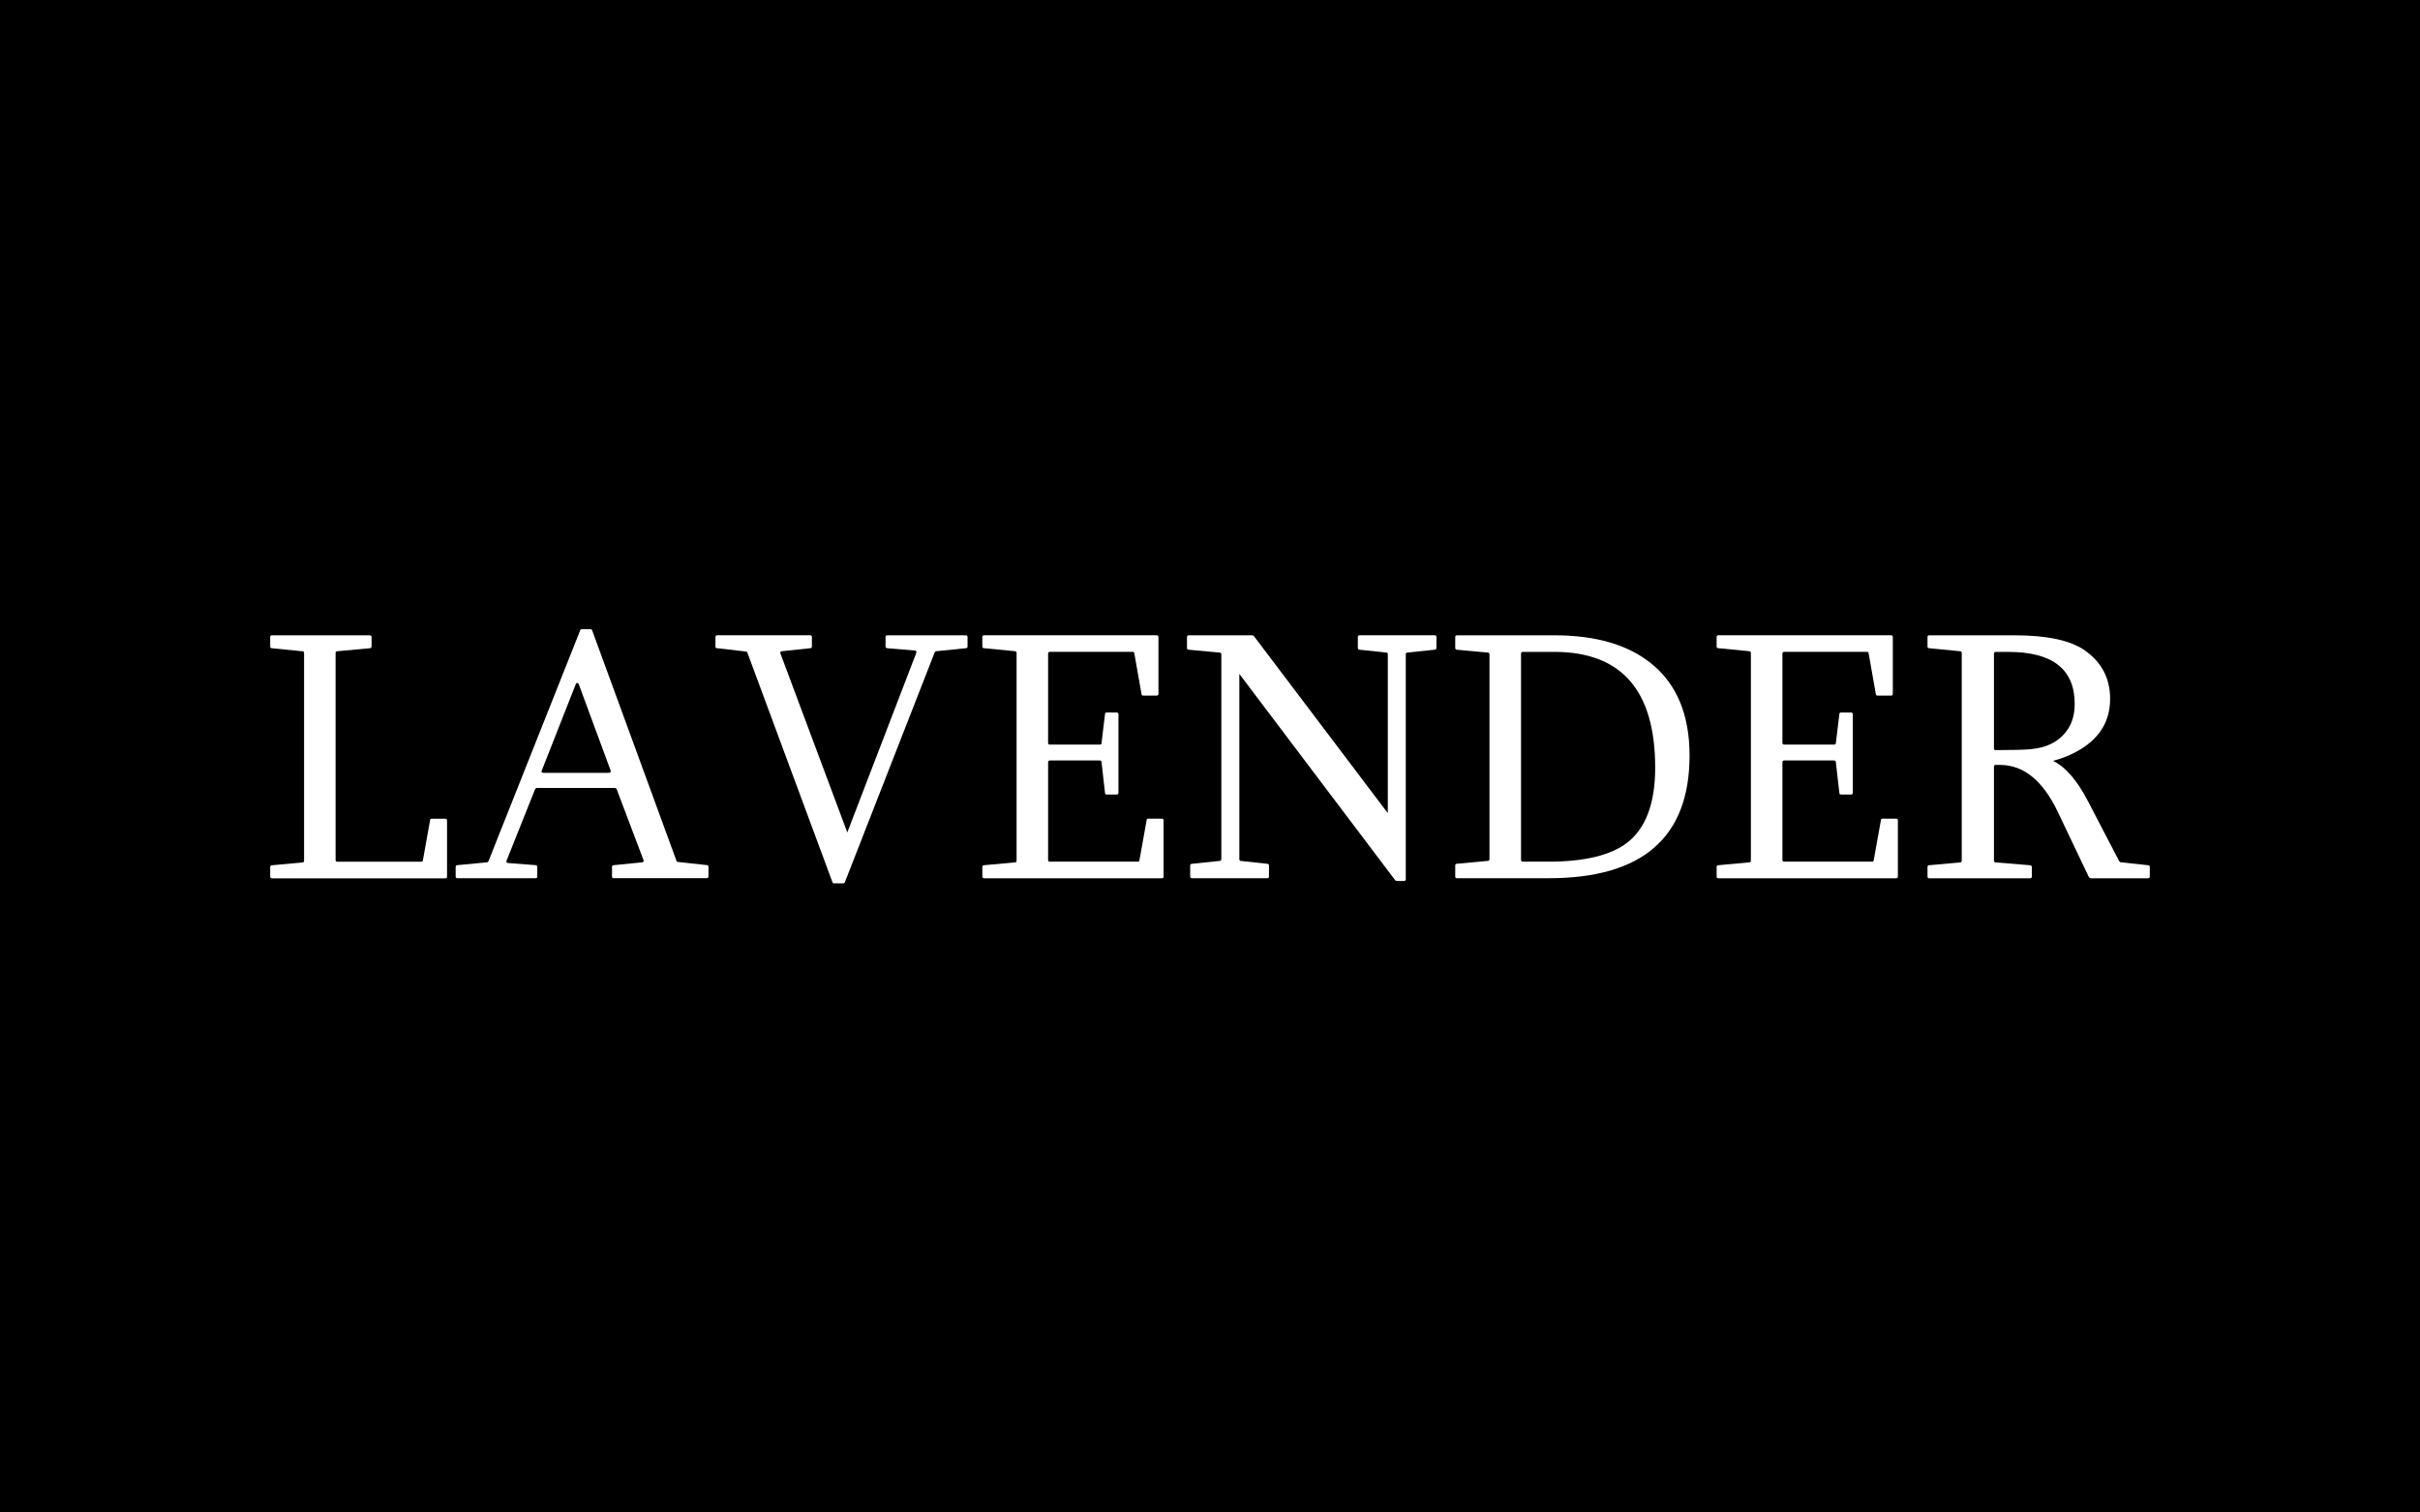 <?xml version="1.0" encoding="UTF-8"?> <!-- Generator: Adobe Illustrator 22.0.0, SVG Export Plug-In . SVG Version: 6.00 Build 0) --> <svg xmlns="http://www.w3.org/2000/svg" xmlns:xlink="http://www.w3.org/1999/xlink" id="Layer_1" x="0px" y="0px" viewBox="0 0 80 50" style="enable-background:new 0 0 80 50;" xml:space="preserve"> <rect width="80" height="50"></rect> <g> <path style="fill:#FFFFFF;" d="M8.932,21.061c0-0.039,0.02-0.059,0.059-0.059h3.234 c0.038,0,0.058,0.02,0.058,0.059v0.309c0,0.039-0.02,0.059-0.058,0.059l-1.072,0.099 c-0.039,0-0.059,0.02-0.059,0.059v6.841c0,0.039,0.02,0.059,0.059,0.059h2.768 c0.039,0,0.059-0.016,0.059-0.047l0.238-1.328c0-0.031,0.02-0.047,0.059-0.047h0.442 c0.039,0,0.059,0.02,0.059,0.059v1.853c0,0.039-0.02,0.059-0.059,0.059H8.991 c-0.039,0-0.059-0.02-0.059-0.059v-0.309c0-0.043,0.02-0.064,0.059-0.064l1.002-0.093 c0.039,0,0.059-0.02,0.059-0.059v-6.864c0-0.039-0.02-0.059-0.059-0.059l-1.002-0.099 c-0.039,0-0.059-0.02-0.059-0.059V21.061z"></path> <path style="fill:#FFFFFF;" d="M20.29,29.033c-0.039,0-0.058-0.02-0.058-0.059v-0.309 c0-0.043,0.019-0.064,0.058-0.064l0.933-0.093c0.023,0,0.039-0.008,0.047-0.023s0.008-0.035,0-0.059 l-0.886-2.342c-0.016-0.023-0.031-0.035-0.047-0.035h-2.599c-0.02,0.004-0.035,0.016-0.047,0.035 l-0.944,2.365c-0.02,0.051,0,0.078,0.059,0.082l0.897,0.069c0.039,0.004,0.058,0.025,0.058,0.064 v0.309c0,0.039-0.019,0.059-0.058,0.059h-2.582c-0.038,0-0.058-0.02-0.058-0.059v-0.309 c0-0.043,0.02-0.064,0.058-0.064l0.979-0.093c0.02-0.004,0.035-0.016,0.047-0.035l3.035-7.64 c0.016-0.023,0.031-0.035,0.047-0.035h0.298c0.019,0.004,0.034,0.016,0.046,0.035l2.791,7.628 c0.008,0.023,0.025,0.035,0.053,0.035l0.95,0.104c0.035,0,0.053,0.021,0.053,0.064v0.309 c0,0.039-0.021,0.059-0.064,0.059H20.29z M19.13,22.612c-0.016-0.023-0.031-0.035-0.047-0.035 c-0.023,0-0.039,0.012-0.047,0.035l-1.124,2.854c-0.023,0.055-0.006,0.082,0.052,0.082h2.156 c0.062,0,0.084-0.027,0.064-0.082L19.13,22.612z"></path> <path style="fill:#FFFFFF;" d="M26.781,21.002c0.039,0,0.059,0.02,0.059,0.059v0.309 c0,0.039-0.02,0.059-0.059,0.059l-0.932,0.099c-0.023,0-0.039,0.008-0.047,0.023 s-0.008,0.035,0,0.059l2.208,5.909l2.279-5.933c0.019-0.051,0-0.078-0.059-0.082l-0.897-0.075 c-0.039-0.004-0.059-0.023-0.059-0.059v-0.309c0-0.039,0.02-0.059,0.059-0.059h2.593 c0.039,0,0.059,0.02,0.059,0.059v0.309c0,0.039-0.02,0.059-0.059,0.059l-0.979,0.099 c-0.02,0.004-0.035,0.016-0.047,0.035L27.929,29.166c-0.008,0.023-0.025,0.035-0.053,0.035h-0.309 c-0.023,0-0.039-0.012-0.047-0.035l-2.814-7.593c-0.008-0.023-0.023-0.035-0.047-0.035l-0.955-0.11 c-0.035,0-0.053-0.02-0.053-0.059v-0.309c0-0.039,0.021-0.059,0.064-0.059H26.781z"></path> <path style="fill:#FFFFFF;" d="M38.238,21.002c0.038,0,0.058,0.02,0.058,0.059v1.871 c0,0.043-0.02,0.063-0.058,0.063h-0.443c-0.039,0-0.058-0.015-0.058-0.046l-0.239-1.353 c0-0.031-0.02-0.047-0.059-0.047h-2.732c-0.039,0-0.059,0.02-0.059,0.059v2.948 c0,0.039,0.02,0.059,0.059,0.059h1.643c0.043,0,0.064-0.016,0.064-0.047l0.116-0.967 c0-0.031,0.02-0.047,0.059-0.047h0.326c0.039,0,0.059,0.02,0.059,0.059v2.593 c0,0.039-0.02,0.059-0.059,0.059h-0.326c-0.039,0-0.059-0.016-0.059-0.047l-0.116-1.025 c0-0.035-0.021-0.053-0.064-0.053h-1.643c-0.039,0-0.059,0.021-0.059,0.064v3.222 c0,0.039,0.02,0.059,0.059,0.059h2.896c0.043,0,0.064-0.016,0.064-0.047l0.239-1.328 c0-0.031,0.019-0.047,0.058-0.047h0.443c0.038,0,0.058,0.02,0.058,0.059v1.853 c0,0.039-0.02,0.059-0.058,0.059h-5.874c-0.039,0-0.059-0.02-0.059-0.059v-0.309 c0-0.043,0.02-0.064,0.059-0.064l1.014-0.093c0.039,0,0.059-0.02,0.059-0.059v-6.888 c-0.016-0.023-0.035-0.035-0.059-0.035l-1.014-0.099c-0.039,0-0.059-0.02-0.059-0.059v-0.309 c0-0.039,0.02-0.059,0.059-0.059H38.238z"></path> <path style="fill:#FFFFFF;" d="M39.24,21.061c0-0.039,0.02-0.059,0.059-0.059h2.104 c0.02,0.004,0.034,0.012,0.046,0.023l4.429,5.856v-5.25c0-0.039-0.018-0.059-0.053-0.059 l-0.879-0.094c-0.039,0-0.059-0.021-0.059-0.063v-0.355c0-0.039,0.02-0.059,0.059-0.059h2.481 c0.039,0,0.059,0.02,0.059,0.059v0.355c0,0.043-0.02,0.063-0.059,0.063l-0.897,0.094 c-0.038,0-0.058,0.02-0.058,0.059v7.436c0,0.039-0.023,0.058-0.07,0.058h-0.228 c-0.019-0.004-0.038-0.015-0.058-0.034l-5.146-6.812v6.119c0,0.042,0.016,0.063,0.047,0.063 l0.874,0.094c0.039,0,0.059,0.02,0.059,0.058v0.361c0,0.039-0.02,0.059-0.059,0.059h-2.482 c-0.043,0-0.064-0.02-0.064-0.059v-0.361c0-0.038,0.021-0.058,0.064-0.058l0.903-0.094 c0.043,0,0.063-0.021,0.063-0.063v-6.766c0-0.039-0.021-0.059-0.063-0.059l-1.014-0.094 c-0.039,0-0.059-0.021-0.059-0.063V21.061z"></path> <path style="fill:#FFFFFF;" d="M49.239,21.632c0-0.039-0.02-0.059-0.059-0.059l-1.014-0.094 c-0.039,0-0.059-0.021-0.059-0.063v-0.355c0-0.039,0.02-0.059,0.059-0.059h3.211 c1.375,0,2.447,0.312,3.217,0.938c0.839,0.681,1.259,1.692,1.259,3.036 c0,2.704-1.553,4.056-4.656,4.056H48.166c-0.039,0-0.059-0.02-0.059-0.059v-0.361 c0-0.038,0.02-0.058,0.059-0.058l1.014-0.094c0.039,0,0.059-0.021,0.059-0.063V21.632z M50.282,28.426c0,0.039,0.02,0.059,0.059,0.059h0.845c1.2,0,2.072-0.212,2.616-0.635 c0.61-0.482,0.915-1.306,0.915-2.471c0-2.553-1.113-3.829-3.339-3.829h-1.037 c-0.039,0-0.059,0.02-0.059,0.059V28.426z"></path> <path style="fill:#FFFFFF;" d="M62.513,21.002c0.039,0,0.059,0.02,0.059,0.059v1.871 c0,0.043-0.02,0.063-0.059,0.063h-0.443c-0.038,0-0.058-0.015-0.058-0.046l-0.239-1.353 c0-0.031-0.02-0.047-0.059-0.047h-2.732c-0.039,0-0.059,0.02-0.059,0.059v2.948 c0,0.039,0.02,0.059,0.059,0.059h1.644c0.042,0,0.063-0.016,0.063-0.047l0.117-0.967 c0-0.031,0.019-0.047,0.058-0.047h0.326c0.039,0,0.059,0.02,0.059,0.059v2.593 c0,0.039-0.02,0.059-0.059,0.059h-0.326c-0.039,0-0.058-0.016-0.058-0.047l-0.117-1.025 c0-0.035-0.021-0.053-0.063-0.053h-1.644c-0.039,0-0.059,0.021-0.059,0.064v3.222 c0,0.039,0.02,0.059,0.059,0.059h2.896c0.042,0,0.063-0.016,0.063-0.047l0.239-1.328 c0-0.031,0.02-0.047,0.058-0.047h0.443c0.039,0,0.059,0.02,0.059,0.059v1.853 c0,0.039-0.02,0.059-0.059,0.059h-5.874c-0.039,0-0.059-0.02-0.059-0.059v-0.309 c0-0.043,0.02-0.064,0.059-0.064l1.014-0.093c0.039,0,0.059-0.02,0.059-0.059v-6.888 c-0.016-0.023-0.035-0.035-0.059-0.035l-1.014-0.099c-0.039,0-0.059-0.02-0.059-0.059v-0.309 c0-0.039,0.02-0.059,0.059-0.059H62.513z"></path> <path style="fill:#FFFFFF;" d="M66.592,21.002c1.08,0,1.857,0.167,2.331,0.501 c0.556,0.393,0.833,0.925,0.833,1.598c0,0.772-0.378,1.359-1.136,1.76 c-0.233,0.124-0.483,0.221-0.752,0.291c0.412,0.198,0.799,0.645,1.159,1.34l1.026,1.97 c0.016,0.031,0.044,0.047,0.087,0.047l0.868,0.093c0.039,0,0.059,0.021,0.059,0.064v0.309 c0,0.039-0.02,0.059-0.059,0.059h-1.87c-0.043,0-0.072-0.016-0.088-0.047l-1.025-2.15 c-0.493-1.033-1.13-1.55-1.911-1.55H65.975c-0.039,0-0.059,0.016-0.059,0.047v3.117 c0,0.035,0.02,0.055,0.059,0.059l1.13,0.093c0.043,0.004,0.064,0.025,0.064,0.064v0.309 c0,0.039-0.021,0.059-0.064,0.059h-3.327c-0.039,0-0.059-0.02-0.059-0.059v-0.309 c0-0.043,0.02-0.064,0.059-0.064l1.014-0.093c0.039,0,0.059-0.02,0.059-0.059v-6.864 c0-0.039-0.02-0.059-0.059-0.059l-1.014-0.099c-0.039,0-0.059-0.02-0.059-0.059v-0.309 c0-0.039,0.02-0.059,0.059-0.059H66.592z M65.916,24.738c0,0.039,0.016,0.059,0.047,0.059 c0.552,0,0.938-0.01,1.159-0.029c0.567-0.051,0.981-0.273,1.241-0.67 c0.147-0.226,0.222-0.501,0.222-0.827c0-1.146-0.73-1.72-2.191-1.72H65.975 c-0.039,0-0.059,0.02-0.059,0.059V24.738z"></path> </g> </svg> 